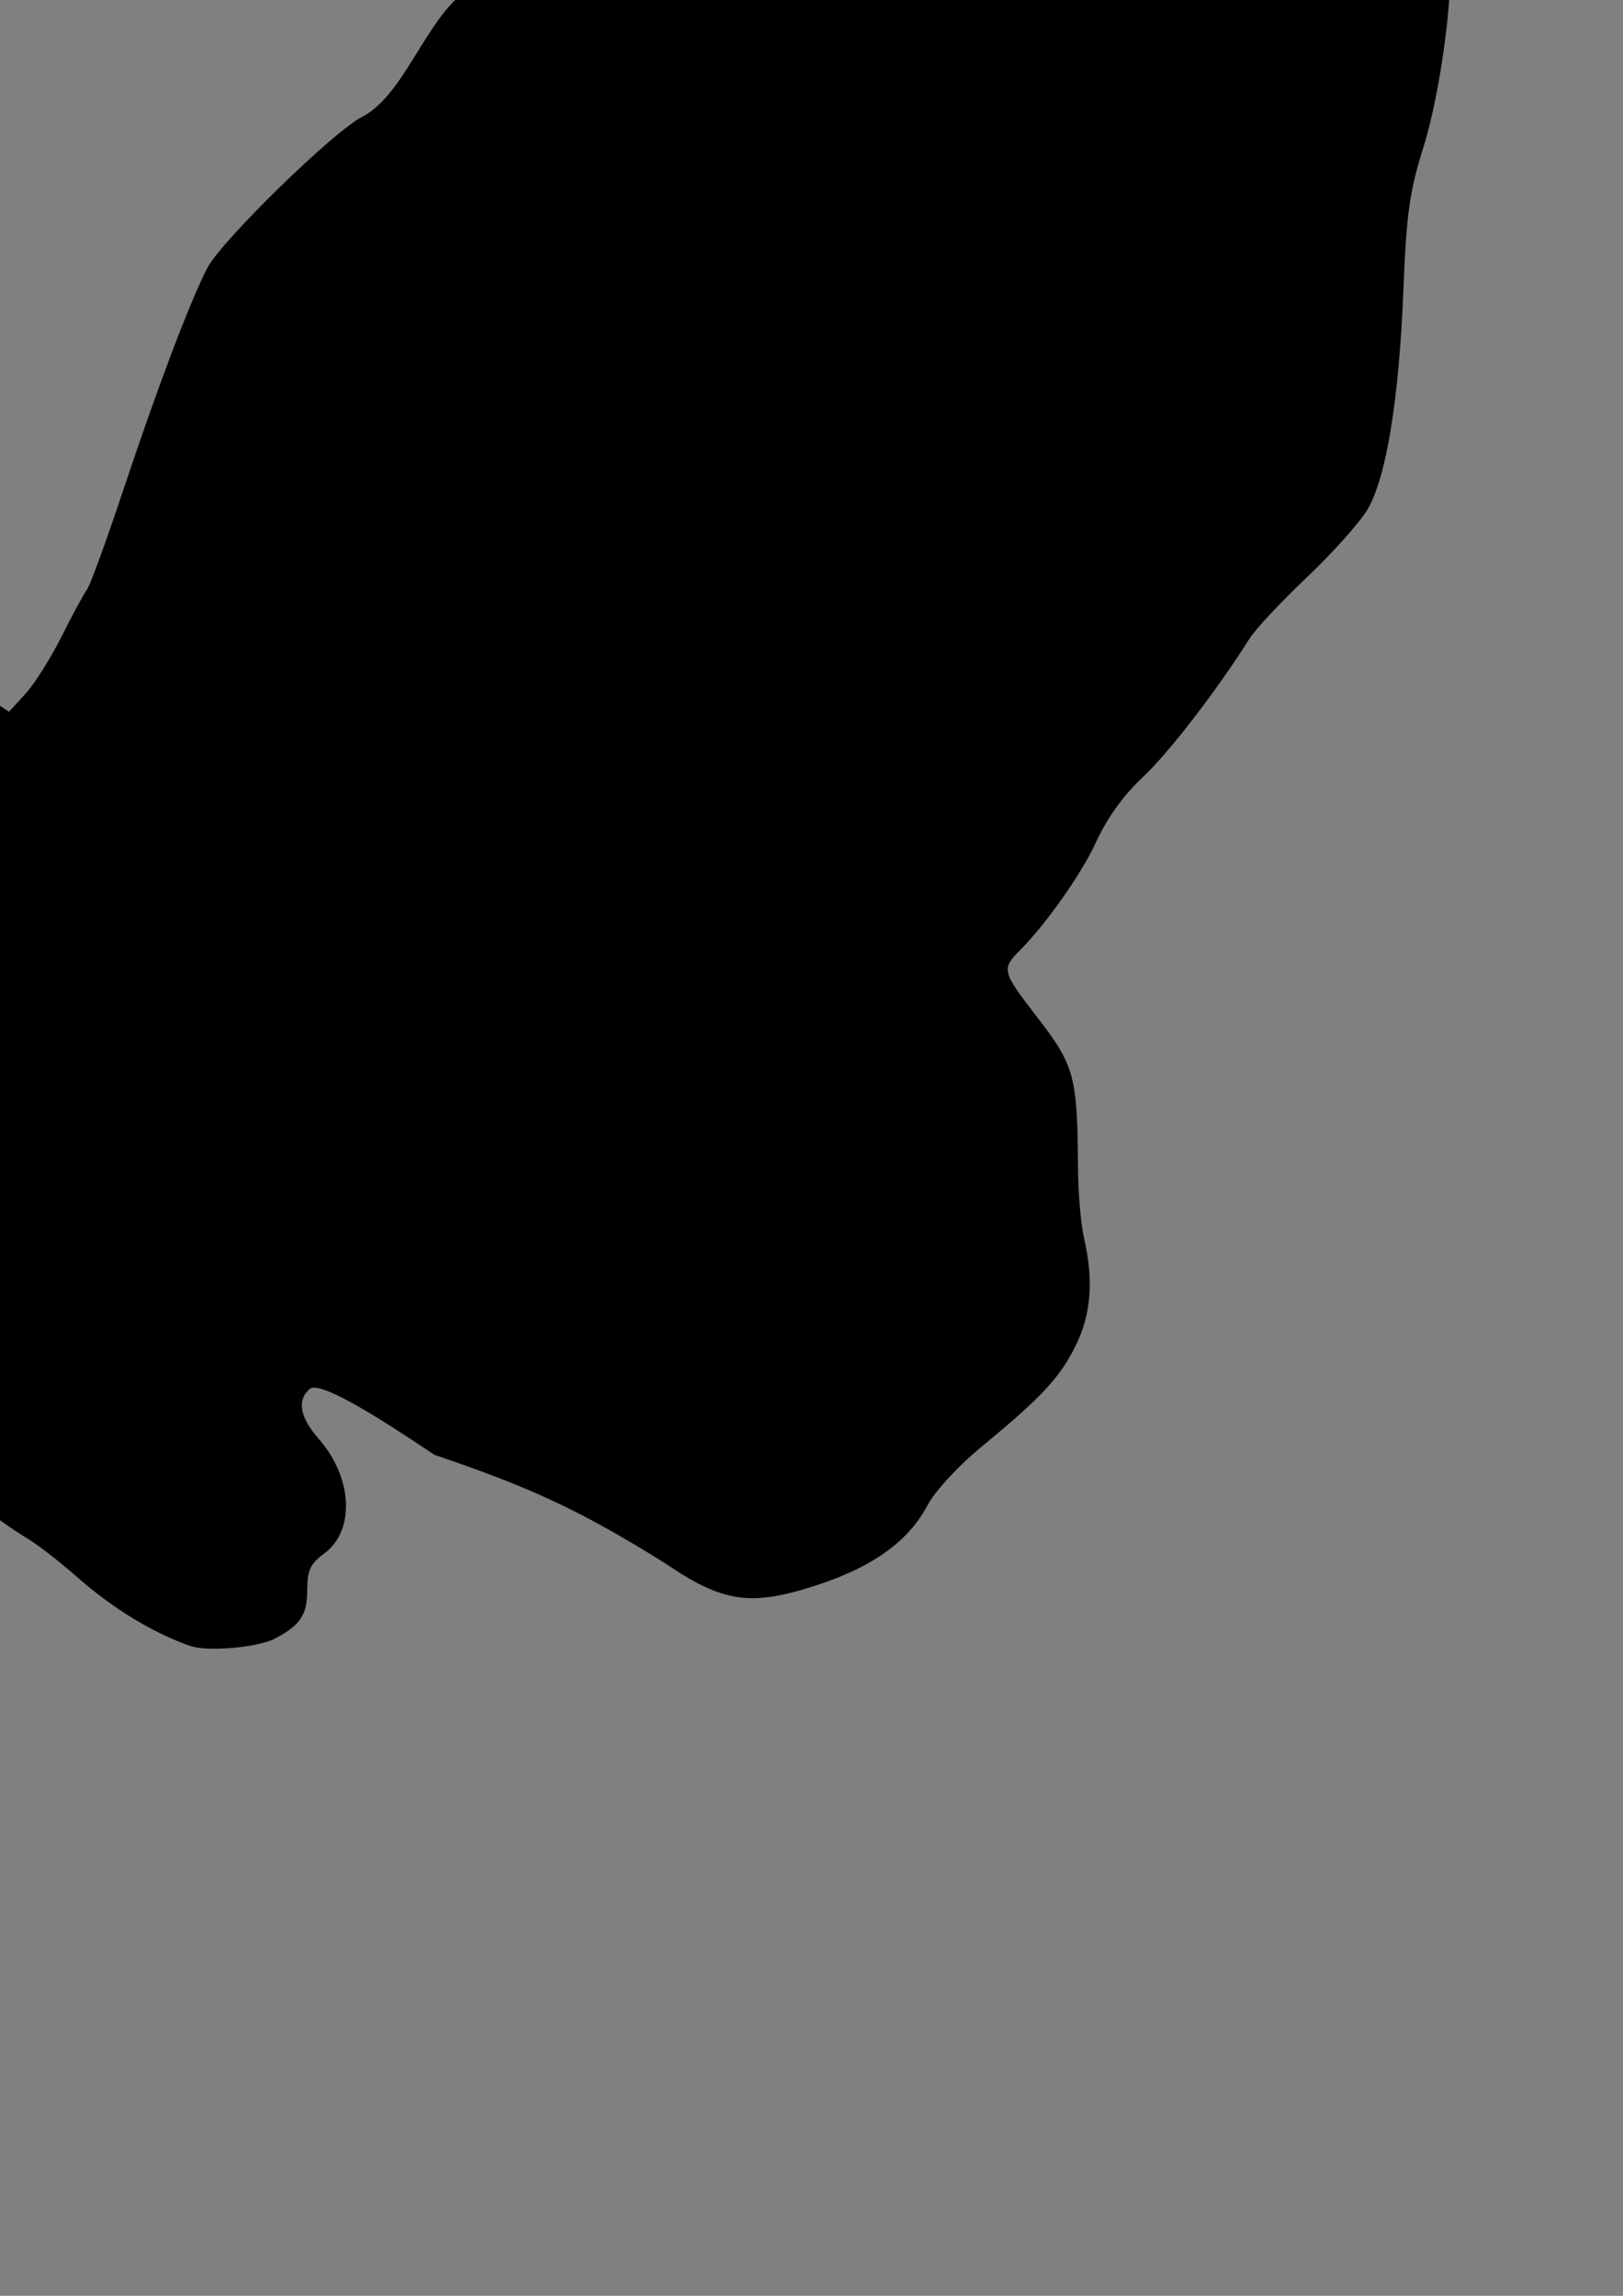 <?xml version="1.0" encoding="UTF-8" standalone="no"?>
<!-- Created with Inkscape (http://www.inkscape.org/) -->
<svg
   xmlns:dc="http://purl.org/dc/elements/1.1/"
   xmlns:cc="http://creativecommons.org/ns#"
   xmlns:rdf="http://www.w3.org/1999/02/22-rdf-syntax-ns#"
   xmlns:svg="http://www.w3.org/2000/svg"
   xmlns="http://www.w3.org/2000/svg"
   xmlns:sodipodi="http://sodipodi.sourceforge.net/DTD/sodipodi-0.dtd"
   xmlns:inkscape="http://www.inkscape.org/namespaces/inkscape"
   width="744.094"
   height="1052.362"
   id="svg2"
   sodipodi:version="0.32"
   inkscape:version="0.46"
   sodipodi:docname="HandsPraying.svg"
   inkscape:output_extension="org.inkscape.output.svg.inkscape">
  <rect width="100%" height="100%" fill="#808080" stroke="none"/>
  <defs
     id="defs4">
    <inkscape:perspective
       sodipodi:type="inkscape:persp3d"
       inkscape:vp_x="0 : 526.18109 : 1"
       inkscape:vp_y="0 : 1000 : 0"
       inkscape:vp_z="744.09448 : 526.18109 : 1"
       inkscape:persp3d-origin="372.04724 : 350.78739 : 1"
       id="perspective10" />
    <inkscape:perspective
       id="perspective2390"
       inkscape:persp3d-origin="372.04724 : 350.78739 : 1"
       inkscape:vp_z="744.09448 : 526.18109 : 1"
       inkscape:vp_y="0 : 1000 : 0"
       inkscape:vp_x="0 : 526.18109 : 1"
       sodipodi:type="inkscape:persp3d" />
    <inkscape:perspective
       id="perspective2403"
       inkscape:persp3d-origin="372.04724 : 350.78739 : 1"
       inkscape:vp_z="744.09448 : 526.18109 : 1"
       inkscape:vp_y="0 : 1000 : 0"
       inkscape:vp_x="0 : 526.18109 : 1"
       sodipodi:type="inkscape:persp3d" />
  </defs>
  <sodipodi:namedview
     id="base"
     pagecolor="#ffffff"
     bordercolor="#666666"
     borderopacity="1.0"
     gridtolerance="10000"
     guidetolerance="10"
     objecttolerance="10"
     inkscape:pageopacity="0.0"
     inkscape:pageshadow="2"
     inkscape:zoom="0.37827784"
     inkscape:cx="840.7375"
     inkscape:cy="277.10748"
     inkscape:document-units="px"
     inkscape:current-layer="layer1"
     showgrid="false"
     inkscape:window-width="1280"
     inkscape:window-height="1002"
     inkscape:window-x="1276"
     inkscape:window-y="92" />
  <g
     inkscape:label="Layer 1"
     inkscape:groupmode="layer"
     id="layer1">
    <path
       style="fill:#000000"
       d="M 630.851,-177.317 C 628.209,-177.225 624.989,-176.175 619.632,-174.129 C 613.017,-171.603 604.134,-165.993 599.882,-161.66 C 591.391,-153.005 582.576,-151.442 577.414,-157.66 C 531.366,-173.118 469.901,-121.117 431.445,-100.098 C 388.292,-81.181 378.94,-76.335 363.195,-64.66 L 345.82,-51.754 L 333.382,-65.879 C 321.366,-79.508 320.517,-79.953 307.914,-79.473 C 298.565,-79.117 293.348,-80.34 289.507,-83.817 C 279.751,-92.649 272.145,-95.172 260.976,-93.285 C 247.464,-91.002 241.298,-81.689 238.82,-59.785 C 237.835,-51.076 235.264,-40.59 233.132,-36.504 C 231.001,-32.418 229.267,-27.425 229.257,-25.379 C 229.248,-23.333 222.322,-13.866 213.851,-4.348 C 195.112,8.868 185.625,42.997 166.445,53.34 C 153.674,59.43 101.366,110.411 94.914,123.058 C 86.852,138.86 72.11,177.831 56.507,224.652 C 48.782,247.835 41.312,268.323 39.914,270.183 C 38.515,272.043 33.282,281.704 28.289,291.652 C 23.295,301.6 15.842,313.456 11.695,317.996 L 4.132,326.246 L -4.493,320.558 C -19.178,310.9 -36.492,302.695 -54.868,296.652 C -71.801,291.083 -73.242,291.015 -92.368,294.996 C -103.306,297.273 -115.94,300.321 -120.43,301.777 C -126.642,303.792 -133.623,303.157 -149.649,299.058 C -178.343,291.72 -183.81,292.125 -199.524,302.933 C -206.948,308.04 -217.468,312.96 -222.899,313.84 C -264.637,320.603 -277.46,343.735 -256.399,374.371 C -250.968,382.268 -243.503,391.143 -239.805,394.09 C -230.762,401.295 -204.951,416.871 -202.055,416.871 C -200.778,416.871 -194.509,419.1 -188.118,421.84 C -177.54,426.374 -175.105,429.416 -160.93,455.652 C -147.563,480.392 -128.754,511.389 -124.305,516.027 C -81.668,585.532 -64.373,656.465 10.945,704.246 C 15.364,706.56 26.693,715.239 36.101,723.527 C 51.823,737.378 70.467,748.665 87.289,754.496 C 95.173,757.228 117.969,755.25 125.914,751.152 C 137.561,745.146 140.851,740.284 140.851,728.996 C 140.851,719.805 142.223,716.852 148.664,712.09 C 162.905,701.561 161.721,677.317 146.101,659.527 C 137.349,649.559 136.015,641.615 142.257,636.433 C 149.066,632.471 190.897,661.539 199.257,666.902 C 242.779,681.655 265.702,692.073 304.82,716.496 C 331.625,734.761 344.248,736.563 375.007,726.433 C 400.271,718.116 416.507,706.394 425.007,690.371 C 428.64,683.524 439.108,672.15 450.101,663.09 C 477.699,640.339 486.063,631.317 493.289,616.558 C 500.278,602.283 501.432,586.779 496.976,567.465 C 495.525,561.173 494.296,546.694 494.226,535.308 C 493.959,493.167 492.649,488.419 475.32,465.996 C 459.368,445.353 459.051,444.169 467.601,435.621 C 479.312,423.91 495.779,400.617 502.132,386.746 C 507.425,375.188 514.879,364.734 523.82,356.371 C 535.764,345.199 558.105,316.207 572.914,292.652 C 575.584,288.406 587.426,275.757 599.257,264.527 C 611.089,253.297 623.594,239.295 627.039,233.402 C 635.575,218.81 641.425,182.975 643.414,132.965 C 644.812,97.831 646.227,87.74 652.632,67.34 C 660.826,41.242 667.167,-8.528 664.257,-24.035 C 663.281,-29.239 659.475,-37.036 655.82,-41.379 C 651.121,-46.964 649.976,-50.237 651.882,-52.567 C 663.961,-67.328 680.584,-103.46 682.757,-119.629 C 684.32,-131.257 683.818,-133.165 677.382,-139.129 C 670.687,-145.334 666.827,-146.928 653.757,-148.879 C 649.722,-149.482 648.079,-152.269 647.07,-160.254 C 646.075,-168.126 643.914,-171.867 638.695,-174.785 C 635.566,-176.535 633.493,-177.409 630.851,-177.317 z"
       id="path2465" />
    <path
       id="path2463"
       style="fill:#ffe6d5"
       d="M 1733.203,-38.176 C 1763.042,-37.247 1729.608,24.497 1722.703,34.293 C 1717.599,38.192 1711.507,43.219 1709.171,45.48 C 1684.292,61.232 1660.483,86.293 1632.89,98.043 C 1608.921,115.704 1588.176,138.484 1561.921,154.231 C 1520.137,184.367 1492.189,231.225 1454.765,263.856 C 1445.299,268.751 1444.907,270.744 1452.109,277.262 C 1458.172,280.497 1454.346,289.085 1460.421,291.356 C 1482.887,258.906 1497.358,234.96 1524.421,206.199 C 1554.337,174.287 1561.58,167.667 1573.046,161.856 C 1580.012,158.326 1596.13,146.101 1608.859,134.668 C 1621.588,123.234 1635.318,112.065 1639.359,109.856 C 1649.975,104.049 1671.249,90.058 1684.64,80.074 C 1695.304,72.124 1696.916,71.679 1704.921,74.574 C 1707.433,75.469 1707.361,67.066 1708.015,64.543 C 1709.695,58.552 1723.658,42.887 1733.046,42.887 C 1763.942,46.725 1742.922,84.851 1717.234,114.106 C 1702.054,133.244 1678.279,141.122 1659.671,159.606 C 1626.224,187.805 1598.364,217.472 1570.921,251.481 C 1557.031,278.497 1528.386,288.761 1513.703,314.918 C 1517.36,321.99 1528.809,347.57 1535.796,343.262 C 1537.87,341.188 1537.79,337.309 1535.484,329.606 C 1531.54,316.44 1535.548,307.154 1552.265,290.574 C 1558.313,284.576 1567.034,274.891 1571.671,269.074 C 1579.373,259.419 1580.633,258.808 1585.921,261.981 C 1596.969,268.608 1607.601,259.727 1598.078,251.824 C 1592.529,247.219 1593.032,241.835 1599.359,238.449 C 1603.621,236.168 1605.602,236.66 1609.328,241.012 C 1611.885,243.999 1615.539,246.449 1617.421,246.449 C 1622.787,246.449 1621.422,238.909 1615.484,235.731 C 1612.538,234.154 1610.107,231.33 1610.109,229.449 C 1610.109,225.814 1658.173,176.11 1667.765,169.824 C 1678.789,163.426 1682.567,148.867 1695.921,147.137 C 1740.37,158.057 1626.66,269.201 1607.703,300.137 C 1604.592,306.707 1597.16,318.115 1591.203,325.481 C 1585.246,332.846 1576.664,344.289 1572.109,350.918 C 1567.552,357.547 1560.51,366.592 1556.484,371.012 C 1552.456,375.431 1547.028,385.66 1544.421,393.762 C 1538.922,410.856 1534.444,419.536 1521.64,437.793 C 1512.057,451.458 1470.96,498.18 1443.734,526.356 C 1419.127,559.068 1391.979,576.939 1358.328,598.981 C 1331.663,613.576 1302.915,621.018 1275.328,633.637 C 1268.699,636.186 1257.955,642.32 1251.453,647.262 C 1244.95,652.202 1238.596,656.231 1237.328,656.231 C 1234.964,656.231 1231.129,647.762 1228.172,635.981 C 1227.255,632.328 1223.184,620.844 1219.14,610.449 C 1212.132,592.438 1200.101,575.419 1155.89,520.981 C 1139.519,488.133 1132.365,486.78 1117.297,461.043 C 1117.297,457.285 1124.145,449.699 1128.078,449.106 C 1135.302,448.015 1138.574,444.53 1149.172,426.449 C 1164.932,404.759 1175.465,398.604 1169.078,372.793 C 1167.829,368.336 1167.104,366.157 1171.39,359.387 C 1174.838,353.942 1178.509,350.74 1179.953,350.856 C 1180.941,350.935 1180.868,352.586 1178.984,356.106 C 1175.45,362.709 1175.422,367.8 1178.922,365.637 C 1180.483,364.672 1180.294,366.853 1178.484,370.824 C 1175.56,381.108 1179.89,392.173 1175.422,401.106 C 1169.788,411.287 1149.758,442.94 1142.109,453.824 C 1129.722,497.355 1160.411,444.052 1169.328,430.199 C 1174.904,421.516 1184.761,407.927 1191.234,399.981 C 1203.803,384.549 1205.451,380.387 1198.922,380.387 C 1195.453,380.387 1195.02,376.797 1196.172,357.199 C 1197.034,342.517 1198.947,332.485 1201.39,329.762 C 1203.51,327.4 1205.288,322.445 1205.359,318.762 C 1205.611,305.693 1207.911,294.053 1210.797,291.168 C 1214.806,287.159 1214.45,283.949 1210.015,283.949 C 1207.986,283.949 1204.783,282.073 1202.89,279.793 C 1198.52,274.527 1204.078,261.959 1218.297,244.949 C 1225.77,236.009 1228.918,233.929 1231.578,236.137 C 1237.271,240.862 1241.96,237.033 1245.64,224.637 C 1249.343,212.165 1253,206.293 1257.078,206.293 C 1260.101,206.293 1257.87,215.072 1251.828,226.918 C 1246.017,238.311 1248.416,239.905 1260.953,232.918 C 1275.623,224.742 1277.712,222.714 1284.047,210.481 C 1294.138,201.099 1279.109,197.068 1284.922,180.543 C 1291.505,161.829 1337.752,106.065 1347.828,117.887 C 1360.758,117.887 1366.39,115.679 1366.39,110.574 C 1366.39,107.332 1364.226,106.825 1355.828,108.168 C 1343.061,110.209 1340.69,107.324 1346.265,96.543 C 1346.38,79.458 1351.047,40.599 1369.515,40.043 C 1369.809,40.034 1370.09,40.032 1370.39,40.043 C 1376.794,40.271 1384.8,45.013 1394.765,56.574 C 1398.759,60.999 1399.832,66.092 1399.671,80.012 C 1399.375,105.911 1393.833,115.439 1367.922,134.637 C 1343.545,152.697 1340.907,155.99 1326.297,186.856 C 1319.254,204.65 1310.405,206.383 1305.203,225.949 C 1304.387,237.29 1304.878,238.801 1309.14,237.981 C 1312.009,237.428 1315.141,233.185 1316.765,227.668 C 1318.282,222.517 1324.342,210.486 1330.234,200.918 C 1342.544,174.763 1350.896,165.453 1371.734,147.356 C 1375.764,143.237 1417.044,112.688 1427.859,105.824 C 1438.457,99.097 1459.537,83.488 1487.984,61.262 C 1491.085,58.839 1506.874,51.216 1523.078,44.324 C 1571.77,21.899 1620.807,-13.664 1673.734,-23.457 C 1682.716,-23.505 1684.288,-19.302 1676.984,-12.332 C 1649.984,13.429 1626.493,33.511 1619.609,36.73 C 1594.242,51.612 1571.426,68.757 1545.859,84.23 C 1419.436,190.139 1381.501,242.485 1371.984,263.731 C 1366.968,266.83 1368.573,275.918 1374.14,275.918 C 1377.556,275.918 1383.255,269.44 1391.547,256.137 C 1402.559,223.337 1434.567,209.449 1452.953,184.856 C 1465.963,163.588 1541.658,93.968 1551.921,93.824 C 1554.806,93.784 1612.925,55.927 1635.609,39.324 C 1643.584,28.28 1654.957,22.112 1665.921,12.199 C 1686.256,-1.604 1710.712,-33.31 1733.203,-38.176 z M 1771.296,-11.301 C 1776.225,-11.467 1780.538,-7.695 1778.859,7.606 C 1778.011,26.324 1768.371,29.597 1760.734,40.23 C 1756.089,47.669 1754.119,46.876 1748.796,35.543 C 1744.198,25.75 1744.213,25.62 1752.14,11.574 C 1756.525,3.804 1760.109,-4.381 1760.109,-6.613 C 1760.826,-7.03 1766.369,-11.135 1771.296,-11.301 z M 1685.203,17.574 C 1689.846,23.169 1700.792,32.742 1700.794,24.981 C 1690.294,7.214 1676.39,-4.228 1685.203,17.574 z M 1516.265,56.293 C 1512.815,56.293 1511.015,58.107 1511.015,61.637 C 1511.015,64.662 1509.24,67.012 1506.921,67.012 C 1501.325,67.012 1498.646,75.024 1503.265,77.949 C 1508.042,80.974 1516.665,80.993 1521.421,77.98 C 1527.278,74.271 1523.005,56.293 1516.265,56.293 z M 1749.203,93.48 C 1752.441,93.505 1755.695,95.863 1757.765,101.137 C 1761.611,110.933 1758.656,151.361 1752.328,175.356 C 1749.625,185.603 1746.271,212.395 1744.89,212.856 C 1742.148,192.259 1727.562,181.767 1718.296,182.68 C 1706.448,200.429 1697.567,252.414 1697.421,256.262 C 1691.554,285.802 1685.903,298.248 1682.359,310.481 C 1685.246,320.546 1680.156,324.692 1673.703,320.856 C 1674.062,321.907 1674.274,322.795 1674.296,323.449 L 1646.703,361.606 C 1639.718,369.906 1637.471,378.771 1641.703,381.387 C 1645.299,383.609 1649.324,379.571 1655.421,367.543 C 1663.097,352.405 1677.846,336.271 1687.828,332.137 C 1695.188,329.088 1695.828,327.759 1695.828,315.606 C 1695.828,299.263 1700.637,278.778 1705.89,272.699 C 1708.826,269.302 1709.648,262.456 1709.109,245.918 C 1707.253,236.903 1714.446,193.364 1726.109,193.856 C 1731.944,195.32 1733.969,198.303 1737.609,210.824 C 1741.522,224.285 1741.669,230.622 1738.859,266.293 C 1735.133,313.552 1729.837,343.615 1723.578,353.168 C 1721.109,356.935 1708.349,370.932 1695.203,384.262 C 1681.796,397.855 1662.082,422.101 1650.296,439.481 C 1638.28,457.203 1625.176,473.255 1619.703,476.981 C 1613.652,481.099 1607.594,488.915 1603.234,498.231 C 1592.665,520.813 1588.903,527.189 1581.421,535.106 C 1570.569,563.285 1535.171,582.348 1524.421,609.449 C 1524.419,610.968 1517.095,619.409 1508.14,628.199 C 1499.186,636.992 1487.774,650.209 1482.796,657.574 C 1477.82,664.94 1470.633,674.304 1466.828,678.356 C 1459.905,685.725 1448.568,688.144 1445.359,682.949 C 1444.424,681.436 1446.145,675.048 1449.203,668.731 C 1452.261,662.413 1454.765,655.344 1454.765,653.043 C 1454.765,650.742 1456.587,647.377 1458.796,645.543 C 1464.281,640.991 1463.823,637.51 1457.765,637.512 C 1447.348,637.512 1440.159,618.538 1448.734,613.699 C 1452.402,611.63 1452.731,610.317 1450.234,607.793 C 1447.723,605.256 1445.537,605.527 1440.265,608.981 C 1433.002,613.739 1423.409,614.646 1417.828,611.106 C 1413.57,608.404 1415.956,606.285 1433.078,597.606 C 1435.695,586.608 1458.723,546.361 1466.984,522.324 C 1472.554,518.752 1471.235,510.366 1476.14,504.981 C 1480.766,500.794 1481.64,500.678 1483.015,504.262 C 1484.429,507.943 1481.456,536.055 1477.203,559.168 C 1475.936,566.05 1476.51,567.856 1479.921,567.856 C 1502.001,534.942 1523.315,496.094 1571.484,451.168 C 1576.017,457.367 1581.115,454.066 1579.14,446.199 C 1578.336,442.986 1594.87,422.786 1597.953,420.637 C 1608.129,415.882 1612.648,384.607 1607.546,379.106 C 1604.242,377.063 1591.351,385.245 1573.953,400.449 C 1563.652,409.451 1563.447,409.956 1568.39,413.793 C 1573.234,417.553 1573.257,418.07 1568.984,422.793 C 1566.27,425.792 1565.192,429.683 1566.265,432.481 C 1568.248,437.648 1563.1,442.25 1557.671,440.168 C 1547.962,436.442 1551.793,394.53 1563.078,381.012 C 1566.447,376.975 1575.518,364.248 1583.234,352.731 C 1590.949,341.213 1598.968,331.134 1601.078,330.324 C 1608.504,332.908 1633.013,341.995 1634.109,345.356 C 1635.932,352.786 1642.265,356.207 1642.265,349.762 C 1617.563,328.104 1640.114,282.724 1670.296,285.637 C 1644.957,271.396 1719.232,159.773 1738.64,110.262 C 1738.462,99.917 1743.805,93.439 1749.203,93.48 z M 1558.265,116.012 C 1557.71,116.024 1557.2,116.137 1556.796,116.387 C 1553.586,118.371 1552.816,129.311 1555.671,132.168 C 1558.816,135.312 1561.653,134.109 1564.765,128.293 C 1567.158,123.822 1566.937,121.777 1563.765,118.606 C 1562.106,116.946 1559.931,115.974 1558.265,116.012 z M 1577.359,182.981 C 1576.142,183.093 1574.819,184.202 1572.578,186.231 C 1566.652,191.593 1565.462,202.5 1570.609,204.387 C 1572.45,205.062 1575.116,204.551 1576.515,203.262 C 1577.915,201.973 1581.207,200.918 1583.859,200.918 C 1590.115,200.918 1589.875,195.836 1583.203,187.824 C 1580.31,184.351 1578.923,182.835 1577.359,182.981 z M 1333.015,308.918 C 1331.244,308.979 1328.989,309.236 1326.672,309.699 C 1319.847,311.064 1317.746,313.211 1315.609,320.949 C 1314.158,326.205 1309.863,333 1306.047,336.043 C 1301.287,339.838 1299.66,343.026 1300.89,346.231 C 1303.837,353.909 1308.578,351.678 1320.703,336.856 C 1332.722,322.163 1338.74,311.643 1336.453,309.356 C 1336.083,308.985 1334.787,308.857 1333.015,308.918 z M 1367.172,329.668 C 1366.999,329.661 1366.82,329.672 1366.64,329.699 C 1364.249,330.063 1361.243,333.492 1356.89,340.387 C 1353.11,346.376 1345.873,353.704 1340.797,356.699 C 1335.72,359.694 1331.578,363.854 1331.578,365.918 C 1331.578,371.596 1341.469,370.409 1350.672,363.637 C 1360.124,356.68 1372.965,336.295 1370.453,332.231 C 1369.439,330.59 1368.382,329.715 1367.172,329.668 z M 1237.172,378.387 C 1232.248,378.783 1224.422,385.224 1224.422,389.637 C 1224.422,391.329 1220.203,396.796 1215.047,401.793 C 1206.366,410.207 1205.672,410.459 1205.672,405.012 C 1205.672,396.164 1201.881,397.869 1193.453,410.512 C 1189.279,416.772 1183.196,424.892 1179.922,428.574 C 1176.647,432.257 1169.602,441.816 1164.265,449.793 C 1156.661,461.158 1154.927,465.936 1156.234,471.887 C 1158.632,482.803 1165.653,481.318 1173.547,468.231 C 1183.062,452.454 1214.964,413.387 1230.234,398.824 C 1243.843,385.845 1245.876,381.245 1239.078,378.637 C 1238.523,378.424 1237.875,378.33 1237.172,378.387 z M 1298.14,549.762 C 1296.218,549.876 1294.141,550.631 1292.703,551.824 C 1289.716,554.303 1287.793,554.354 1285.047,552.074 C 1282.261,549.763 1280.572,550.025 1278.015,553.106 C 1276.166,555.333 1273.258,557.135 1271.547,557.137 C 1267.051,557.137 1258.57,572.624 1260.953,576.481 C 1262.061,578.274 1263.087,583.391 1263.234,587.856 C 1263.381,592.32 1265.26,598.695 1267.39,602.012 C 1269.52,605.326 1272.054,608.043 1273.015,608.043 C 1275.805,608.043 1278.015,600.307 1278.015,590.543 C 1278.015,585.581 1279.518,580.564 1281.359,579.387 C 1283.2,578.209 1289.293,571.514 1294.922,564.512 C 1303.301,554.084 1304.394,551.469 1300.922,550.137 C 1300.339,549.913 1299.662,549.786 1298.953,549.762 C 1298.687,549.752 1298.415,549.743 1298.14,549.762 z M 1305.14,565.199 C 1303.354,565.419 1300.27,569.068 1297.765,575.231 C 1295.52,580.755 1290.053,592.308 1285.64,600.918 C 1281.228,609.528 1278.304,618.364 1279.14,620.543 C 1281.777,627.414 1289.737,623.133 1296.234,611.356 C 1299.679,605.111 1304.065,600.01 1305.984,600.012 C 1307.903,600.012 1310.969,598.239 1312.765,596.074 C 1315.398,592.902 1314.884,590.704 1310.234,584.793 C 1306.445,579.976 1305.003,575.362 1306.015,571.324 C 1307.118,566.93 1306.53,565.03 1305.14,565.199 z"
       sodipodi:nodetypes="cccccccccsssscccccccccscssssssscccscsssccccsscccsccssssccccsssssssssssssscscsscssccsccsscccsccccccsccsccccccssccccccssssccsscccccccscsssccscsscsscccsssssscsssscccsscccccssssssscccccccssssccsssssccssssssccssssssccssssssssssccsssssssssssssccssssssssc" />
    <path
       id="path2443"
       style="fill:#803300"
       d="M 720.818,1167.159 C 723.646,1167.189 727.838,1168.121 735.1,1170.002 C 805.307,1185.401 814.909,1234.05 855.006,1281.127 C 877.617,1305.949 891.341,1326.964 905.975,1356.315 C 911.772,1367.052 920.165,1394.786 926.068,1422.752 C 936.814,1473.66 937.036,1500.704 926.756,1508.221 C 921.252,1512.245 920.296,1512.339 915.318,1509.19 C 912.571,1507.45 911.667,1501.478 911.975,1487.127 C 912.24,1474.761 910.477,1460.585 907.256,1448.971 C 904.438,1438.811 902.765,1428.858 903.537,1426.846 C 905.772,1421.022 899.072,1414.503 894.631,1418.19 C 892.037,1420.343 890.975,1428.162 890.975,1445.002 C 890.975,1459.069 889.872,1468.784 888.287,1468.784 C 886.814,1468.784 885.6,1463.383 885.6,1456.752 C 885.6,1447.824 884.576,1444.688 881.6,1444.69 C 877.486,1444.69 876.812,1446.398 876.443,1458.065 C 872.686,1471.914 854.858,1465.513 848.443,1476.409 C 846.609,1479.303 843.888,1478.799 834.412,1473.909 C 822.2,1468.073 809.141,1464.377 796.162,1460.69 C 801.459,1467.993 806.429,1474.079 809.256,1474.94 C 824.55,1479.595 887.715,1506.097 918.1,1520.596 C 939.978,1531.036 947.193,1539.958 947.193,1556.502 C 947.193,1567.317 932.388,1575.886 921.943,1571.127 C 917.862,1569.268 915.068,1565.81 915.068,1562.596 C 913.953,1558.063 894.828,1543.305 890.881,1541.065 C 883.82,1537.463 880.256,1533.834 880.256,1530.252 C 880.256,1523.063 872.361,1520.241 868.193,1525.94 C 864.643,1530.795 849.437,1532.06 846.756,1527.721 C 845.846,1526.248 842.32,1525.034 838.912,1525.034 C 832.839,1525.034 812.888,1506.356 810.1,1498.065 C 809.008,1494.816 808.135,1494.784 804.35,1497.909 C 801.901,1499.93 799.881,1502.715 799.881,1504.096 C 799.881,1507.627 826.356,1535.203 833.537,1539.159 C 836.807,1540.96 848.287,1547.765 859.037,1554.252 C 873.581,1565.937 958.187,1584.287 918.756,1605.534 C 893.332,1615.2 864.731,1600.698 818.318,1554.627 C 794.913,1531.394 792.237,1527.697 789.131,1514.315 C 787.251,1506.213 782.881,1496.198 779.412,1492.034 C 771.465,1472.425 775.278,1457.605 770.162,1434.596 C 764.18,1402.468 781.002,1424.74 739.131,1354.471 C 737.178,1353.67 735.235,1356.899 734.131,1362.784 C 731.682,1375.84 727.096,1375.026 729.193,1361.909 C 730.602,1353.102 729.978,1350.996 725.318,1348.502 C 722.275,1346.874 715.831,1345.838 710.975,1346.221 C 703.965,1346.774 702.147,1345.913 702.131,1342.034 C 702.12,1339.346 700.01,1335.97 697.443,1334.534 C 703.872,1324.604 683.724,1320.537 677.975,1307.94 C 675.29,1299.483 671.35,1301.963 671.35,1312.096 C 667.315,1312.165 668.125,1342.491 665.381,1342.284 C 658.504,1340.015 654.949,1328.616 656.818,1314.784 C 659.769,1292.951 659.523,1283.226 655.943,1282.002 C 653.558,1281.188 652.6,1284.725 652.6,1294.315 C 652.6,1319.651 641.304,1312.281 640.006,1286.096 C 639.566,1277.215 637.438,1263.943 635.256,1256.596 C 632.324,1246.722 632.011,1241.838 634.131,1237.877 C 637.633,1231.336 635.067,1228.371 623.85,1226.127 C 616.251,1224.608 615.161,1225.19 613.537,1231.659 C 612.539,1235.635 612.506,1246.645 613.475,1256.096 C 615.514,1276.002 614.085,1276.916 595.569,1267.596 C 561.123,1250.258 540.172,1223.2 547.131,1205.065 C 549.038,1200.095 566.956,1190.244 574.131,1190.221 C 583.872,1190.191 599.094,1184.493 606.881,1177.94 C 612.895,1172.879 619.327,1170.195 626.631,1169.877 C 627.341,1169.847 628.06,1169.832 628.787,1169.846 C 633.877,1169.941 639.391,1171.13 645.444,1173.377 C 657.88,1177.995 658.653,1178.923 665.881,1197.534 C 670.015,1208.179 674.182,1220.002 675.131,1223.784 C 679.364,1240.647 699.443,1277.105 713.037,1292.627 C 714.395,1291.203 742.241,1327.232 741.287,1320.69 C 738.413,1298.175 743.048,1312.22 718.068,1283.627 C 708.849,1273.075 690.068,1242.207 690.068,1237.596 C 690.068,1236.795 693.392,1235.75 697.443,1235.284 C 703.128,1234.63 705.403,1232.439 707.381,1225.721 C 708.79,1220.934 711.372,1217.034 713.131,1217.034 C 717.174,1217.034 717.395,1200.8 713.568,1185.377 C 711.222,1175.921 711.438,1173.101 714.725,1169.815 C 716.51,1168.029 717.991,1167.129 720.818,1167.159 z M 1277.6,1347.409 C 1279.322,1347.266 1281.62,1350.882 1284.319,1358.284 C 1287.261,1366.354 1286.06,1369.696 1285.6,1372.534 C 1281.724,1384.354 1285.193,1395.259 1285.756,1407.44 C 1286.201,1419.83 1287.512,1437.931 1288.662,1447.69 C 1291.63,1472.821 1284.886,1485.773 1257.912,1506.69 C 1245.099,1516.627 1231.92,1530.292 1221.537,1544.377 C 1209.869,1560.21 1201.899,1568.197 1193.35,1572.596 C 1181.972,1578.451 1171.169,1580.901 1160.069,1580.034 C 1154.496,1582.034 1139.027,1583.809 1137.381,1583.846 C 1082.48,1562.425 1031.2,1532.842 979.943,1503.971 C 966.269,1497.141 953.429,1489.743 951.412,1487.534 C 949.396,1485.324 947.1,1475.095 946.318,1464.784 C 945.537,1454.472 942.19,1438.366 938.881,1429.002 C 932.939,1412.194 933.519,1405.07 941.037,1402.565 C 950.185,1404.524 957.212,1412.626 961.412,1420.69 C 962.477,1424.762 961.209,1426.855 956.631,1428.596 C 948.66,1431.627 946.711,1434.937 949.225,1441.096 C 950.541,1444.322 953.957,1446.034 959.131,1446.034 C 965.359,1446.034 967.391,1447.435 968.631,1452.69 C 979.109,1467.172 997.751,1480.818 1012.006,1490.221 C 1045.689,1501.964 1109.918,1587.061 1123.787,1557.346 C 1130.246,1552.466 1130.306,1552.462 1135.912,1560.815 C 1139.593,1566.296 1144.215,1569.554 1149.194,1570.127 C 1157.306,1571.064 1157.46,1570.1 1152.006,1552.502 C 1149.224,1543.525 1157.633,1544.652 1162.037,1553.846 C 1166.751,1563.681 1177.939,1564.113 1180.194,1554.565 L 1181.756,1547.971 L 1186.131,1554.19 C 1190.956,1561.078 1196.289,1559.751 1196.287,1551.659 C 1196.287,1548.799 1197.499,1546.471 1198.975,1546.471 C 1204.181,1546.471 1201.565,1539.275 1195.1,1535.815 C 1185.925,1530.905 1177.847,1529.925 1140.944,1537.909 C 1104.922,1545.701 1094.769,1545.567 1087.287,1536.409 C 1084.25,1532.69 1081.203,1528.174 1079.506,1527.096 C 1077.809,1526.019 1069.135,1514.576 1060.225,1501.659 C 1040.551,1473.137 1026.797,1458.682 1000.975,1439.346 C 972.433,1417.973 951.404,1397.863 953.693,1394.159 C 956.131,1390.215 980.52,1377.721 985.787,1377.721 C 998.418,1372.788 1012.683,1363.649 1026.787,1359.096 C 1037.687,1376.433 1059.764,1382.272 1079.537,1391.44 C 1110.766,1407.498 1120.15,1443.443 1163.35,1430.502 C 1169.039,1427.339 1190.944,1398.441 1190.944,1394.096 C 1190.944,1392.917 1193.458,1389.666 1196.537,1386.877 C 1202.031,1381.905 1202.207,1381.904 1205.912,1386.971 C 1210.71,1393.533 1210.643,1399.538 1205.569,1423.752 C 1200.906,1446 1191.023,1467.289 1181.225,1476.159 C 1168.897,1487.317 1147.859,1481.714 1129.975,1462.502 C 1120.795,1452.643 1091.904,1436.659 1083.256,1436.659 C 1073.661,1436.659 1062.404,1428.487 1056.475,1417.19 C 983.917,1388.205 1001.739,1386.287 1042.537,1436.659 C 1068.542,1464.976 1073.276,1467.773 1080.006,1458.752 C 1092.345,1459.802 1126.706,1491.337 1140.131,1503.94 C 1142.337,1513.284 1148.715,1513.84 1147.662,1504.596 C 1147.01,1498.854 1147.8,1497.186 1150.787,1498.002 C 1164.923,1501.866 1189.795,1502.623 1200.162,1499.502 C 1227.938,1491.143 1241.967,1479.711 1247.162,1461.127 C 1249.974,1451.074 1251.716,1433.787 1251.912,1419.659 C 1248.072,1422.097 1243.964,1424.597 1243.631,1427.377 C 1240.313,1455.573 1235.898,1468.985 1226.975,1477.909 C 1214.951,1489.933 1205.678,1473.675 1213.662,1454.565 C 1215.895,1449.222 1217.725,1441.912 1217.725,1438.315 C 1222.032,1428.123 1232.404,1406.953 1238.881,1398.127 C 1242.358,1402.077 1254.101,1414.068 1250.256,1399.159 C 1245.797,1386.367 1249.577,1383.629 1257.787,1393.69 L 1264.912,1402.409 L 1268.225,1391.409 C 1279.345,1373.166 1273.646,1381.355 1274.506,1356.627 C 1274.982,1350.582 1276.078,1347.535 1277.6,1347.409 z M 901.662,1476.815 C 903.135,1476.815 904.35,1480.46 904.35,1484.877 C 904.35,1489.297 903.135,1492.909 901.662,1492.909 C 900.189,1492.909 899.006,1489.297 899.006,1484.877 C 899.006,1480.458 900.189,1476.813 901.662,1476.815 z" />
  </g>
</svg>
